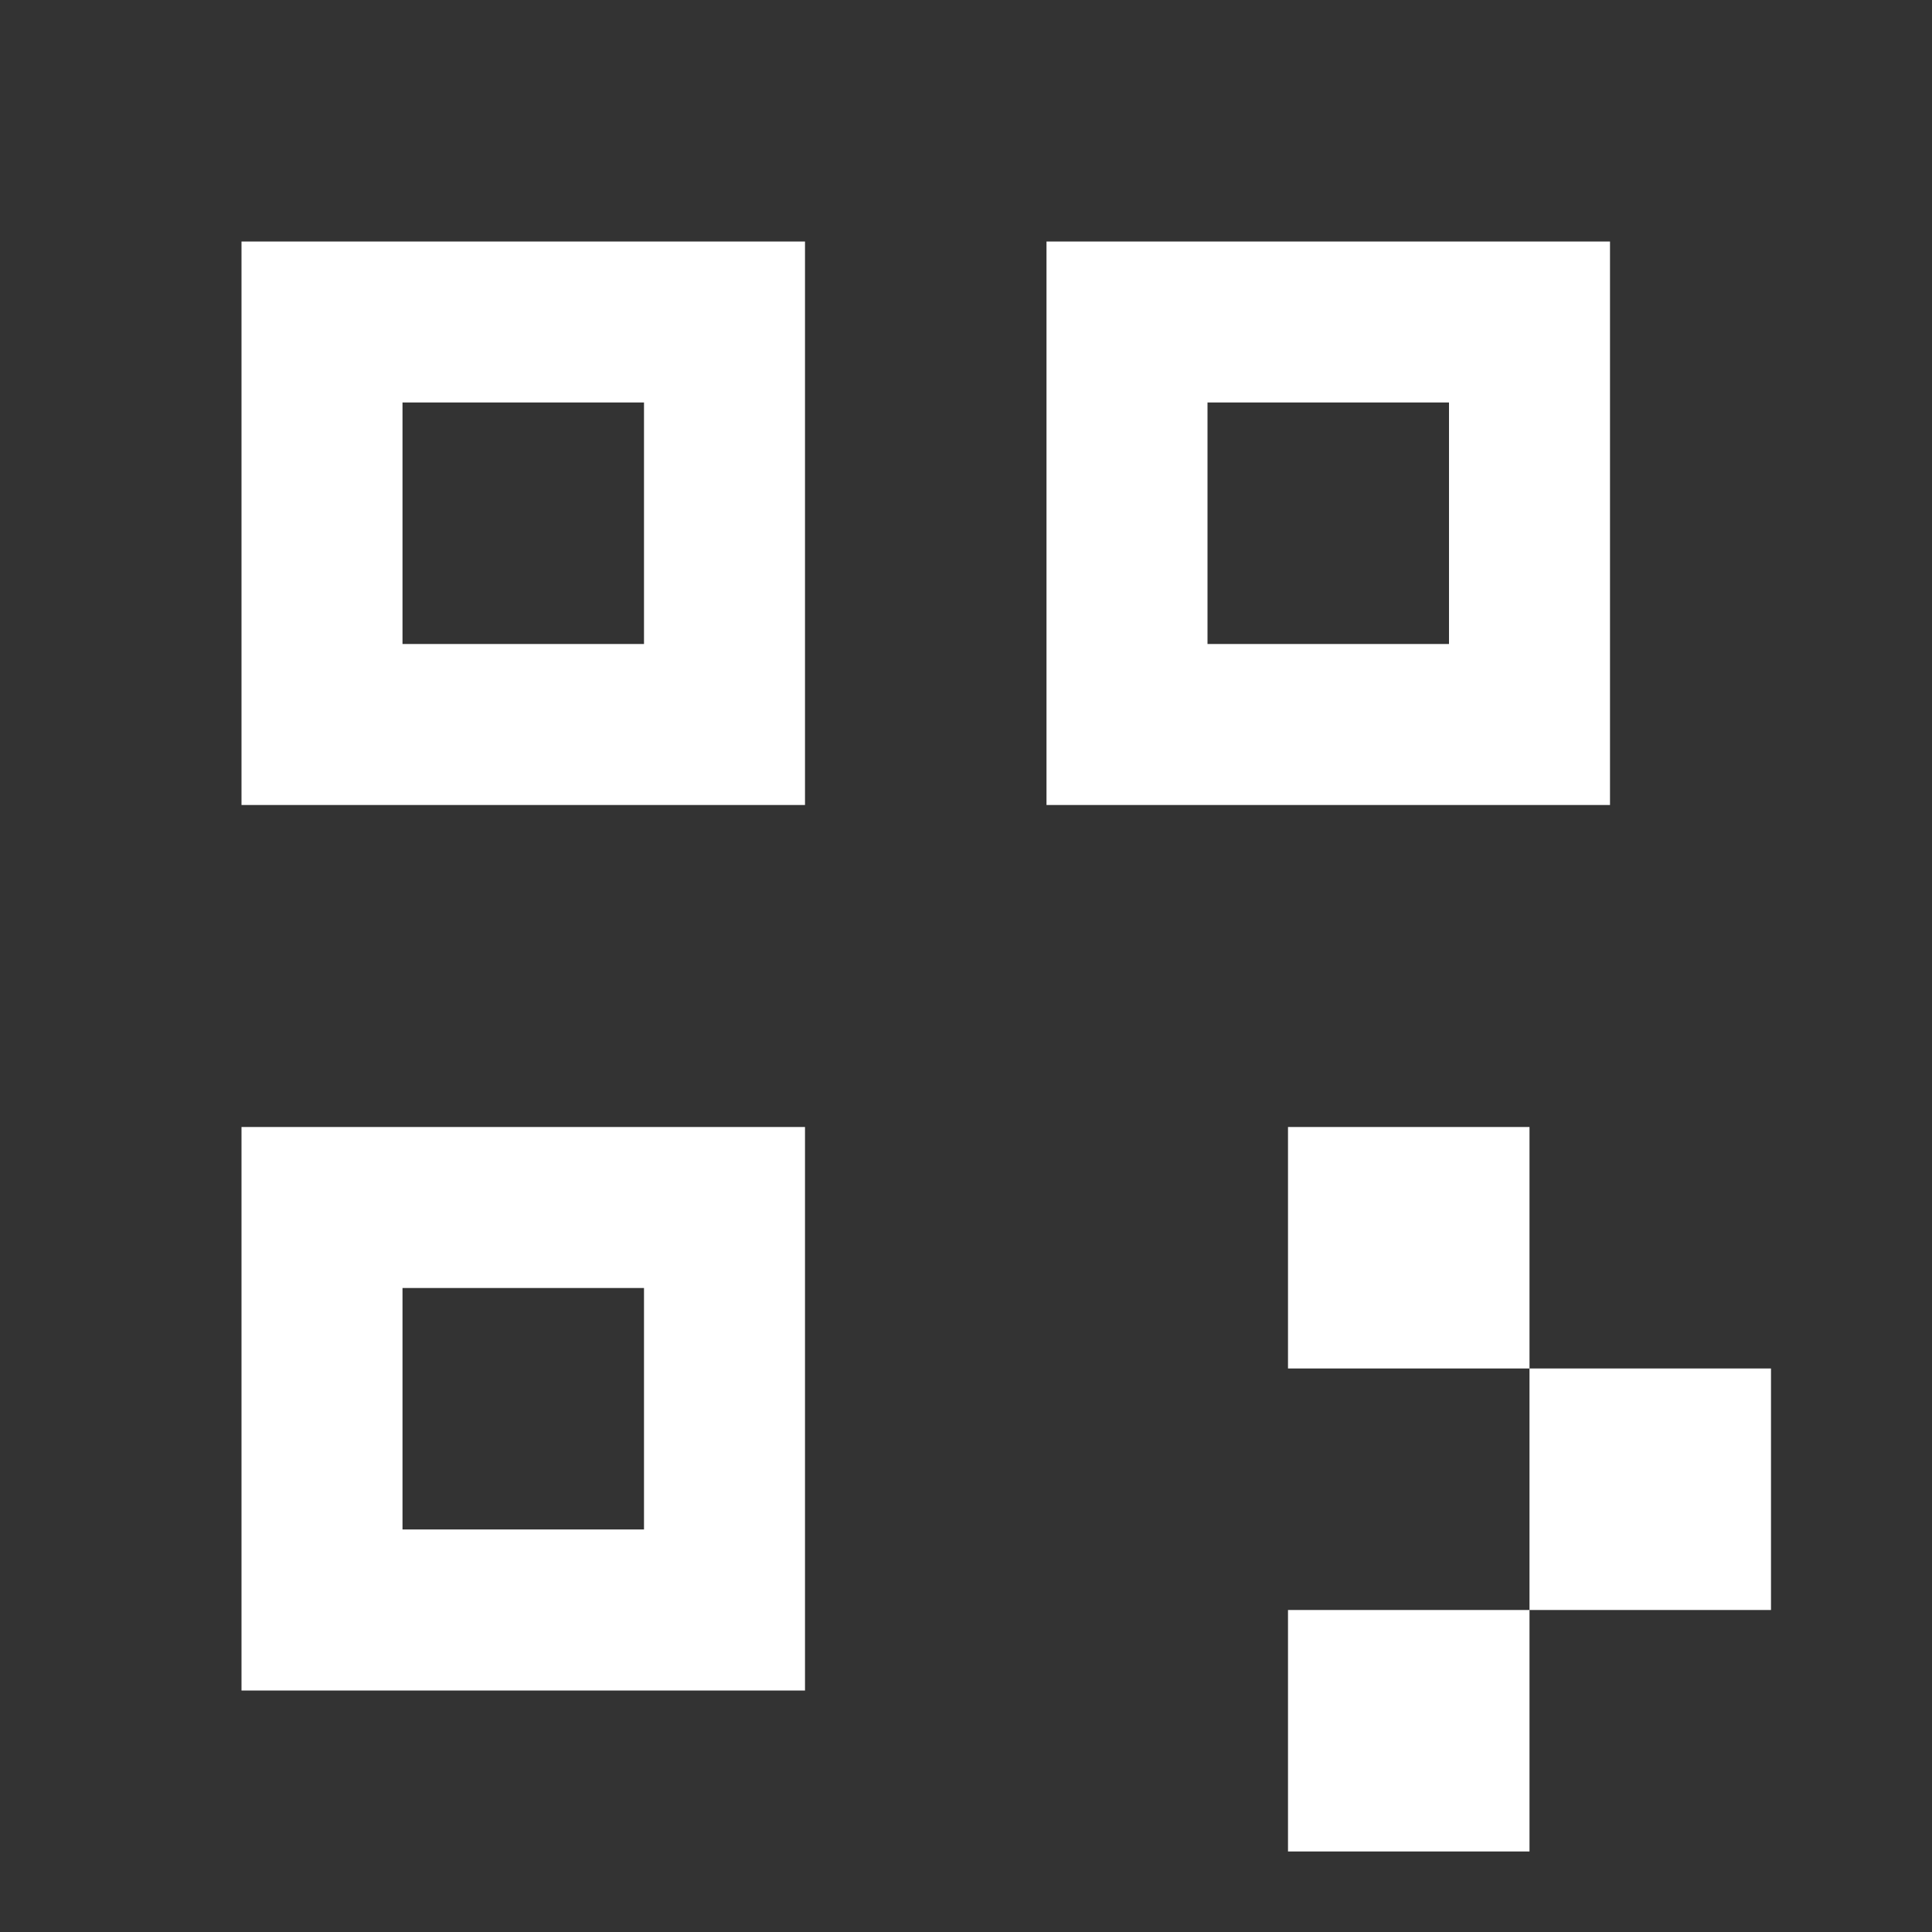 <svg xmlns="http://www.w3.org/2000/svg" viewBox="0 0 24 24" fill="#ffffff">
  <rect x="0" y="0" width="24" height="24" fill="#333333" stroke="none"/>
  <path d="M3 3h7v7H3V3zm2 2v3h3V5H5zm8-2h7v7h-7V3zm2 2v3h3V5h-3zM3 14h7v7H3v-7zm2 2v3h3v-3H5zm11-2h3v3h-3v-3zm3 3h3v3h-3v-3zm-3 3h3v3h-3v-3z"/>
</svg>
